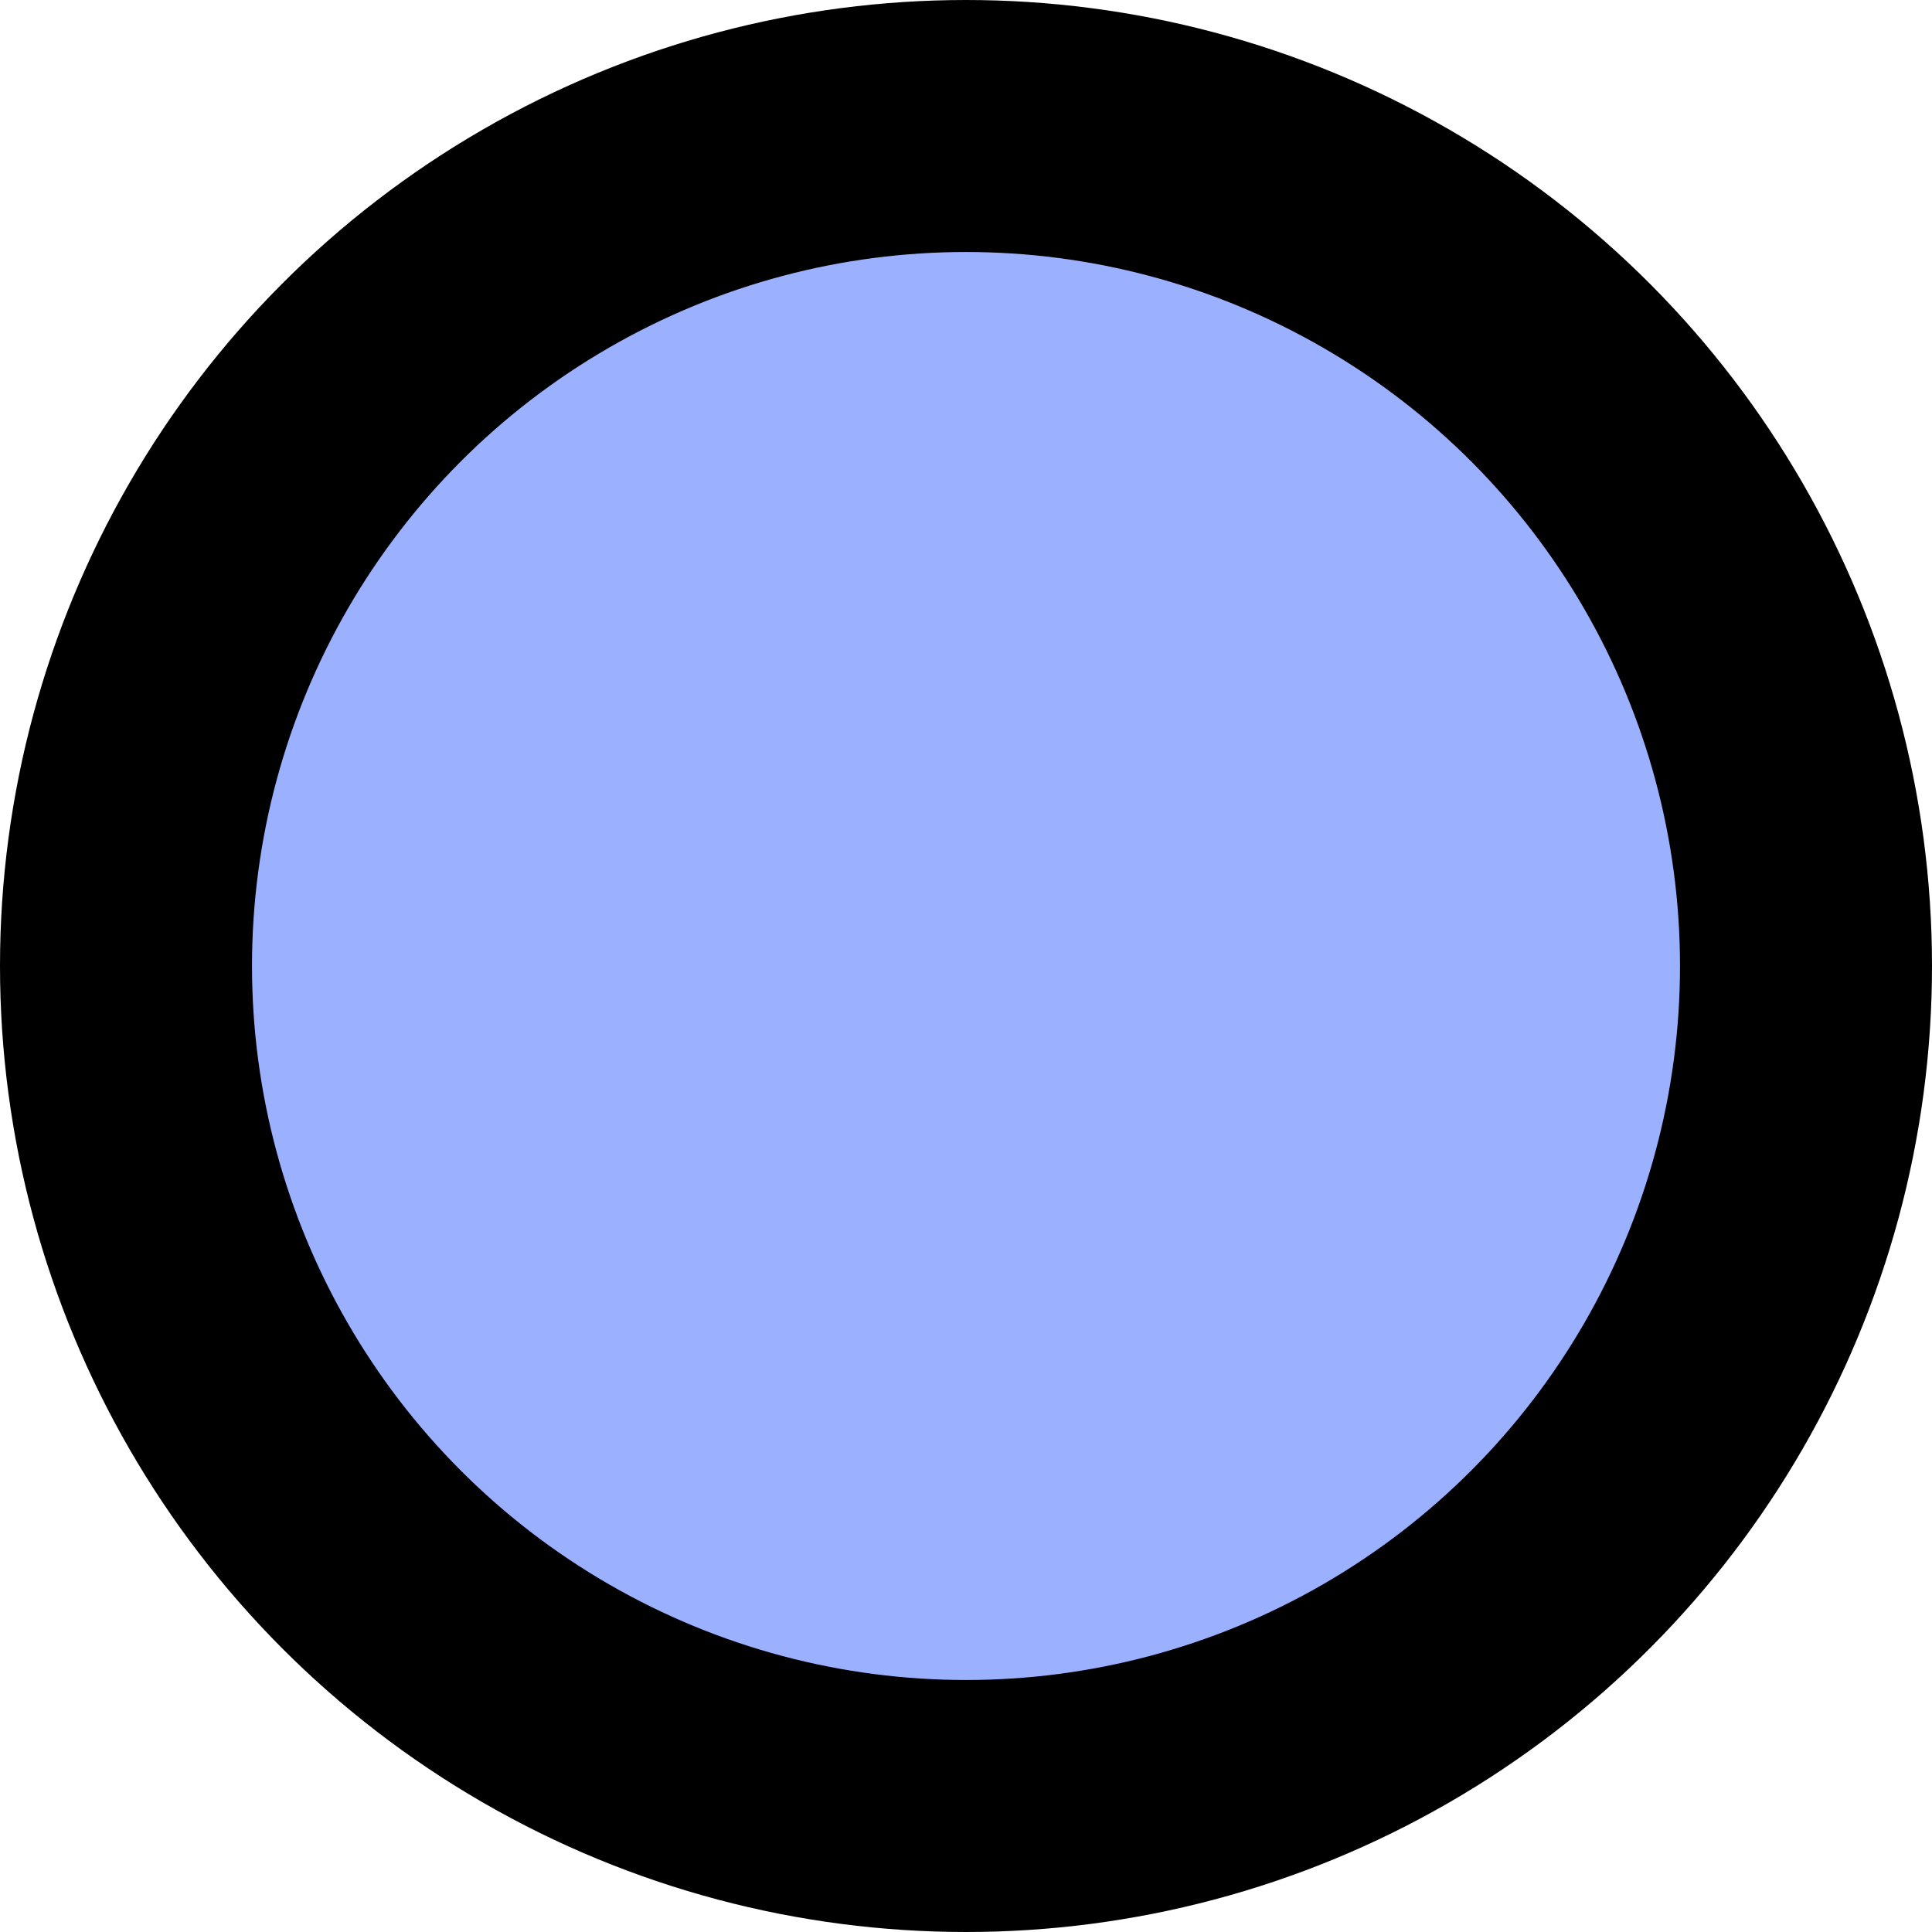 <svg xmlns="http://www.w3.org/2000/svg" width="23" height="23" viewBox="0 0 23 23" fill="none"><g clip-path="url(#clip0_654_16)"><circle cx="11.5" cy="11.5" r="10" fill="#9BB1FF" stroke="black" stroke-width="3"></circle></g><defs><clipPath id="clip0_654_16"><rect width="23" height="23" fill="white"></rect></clipPath></defs></svg>